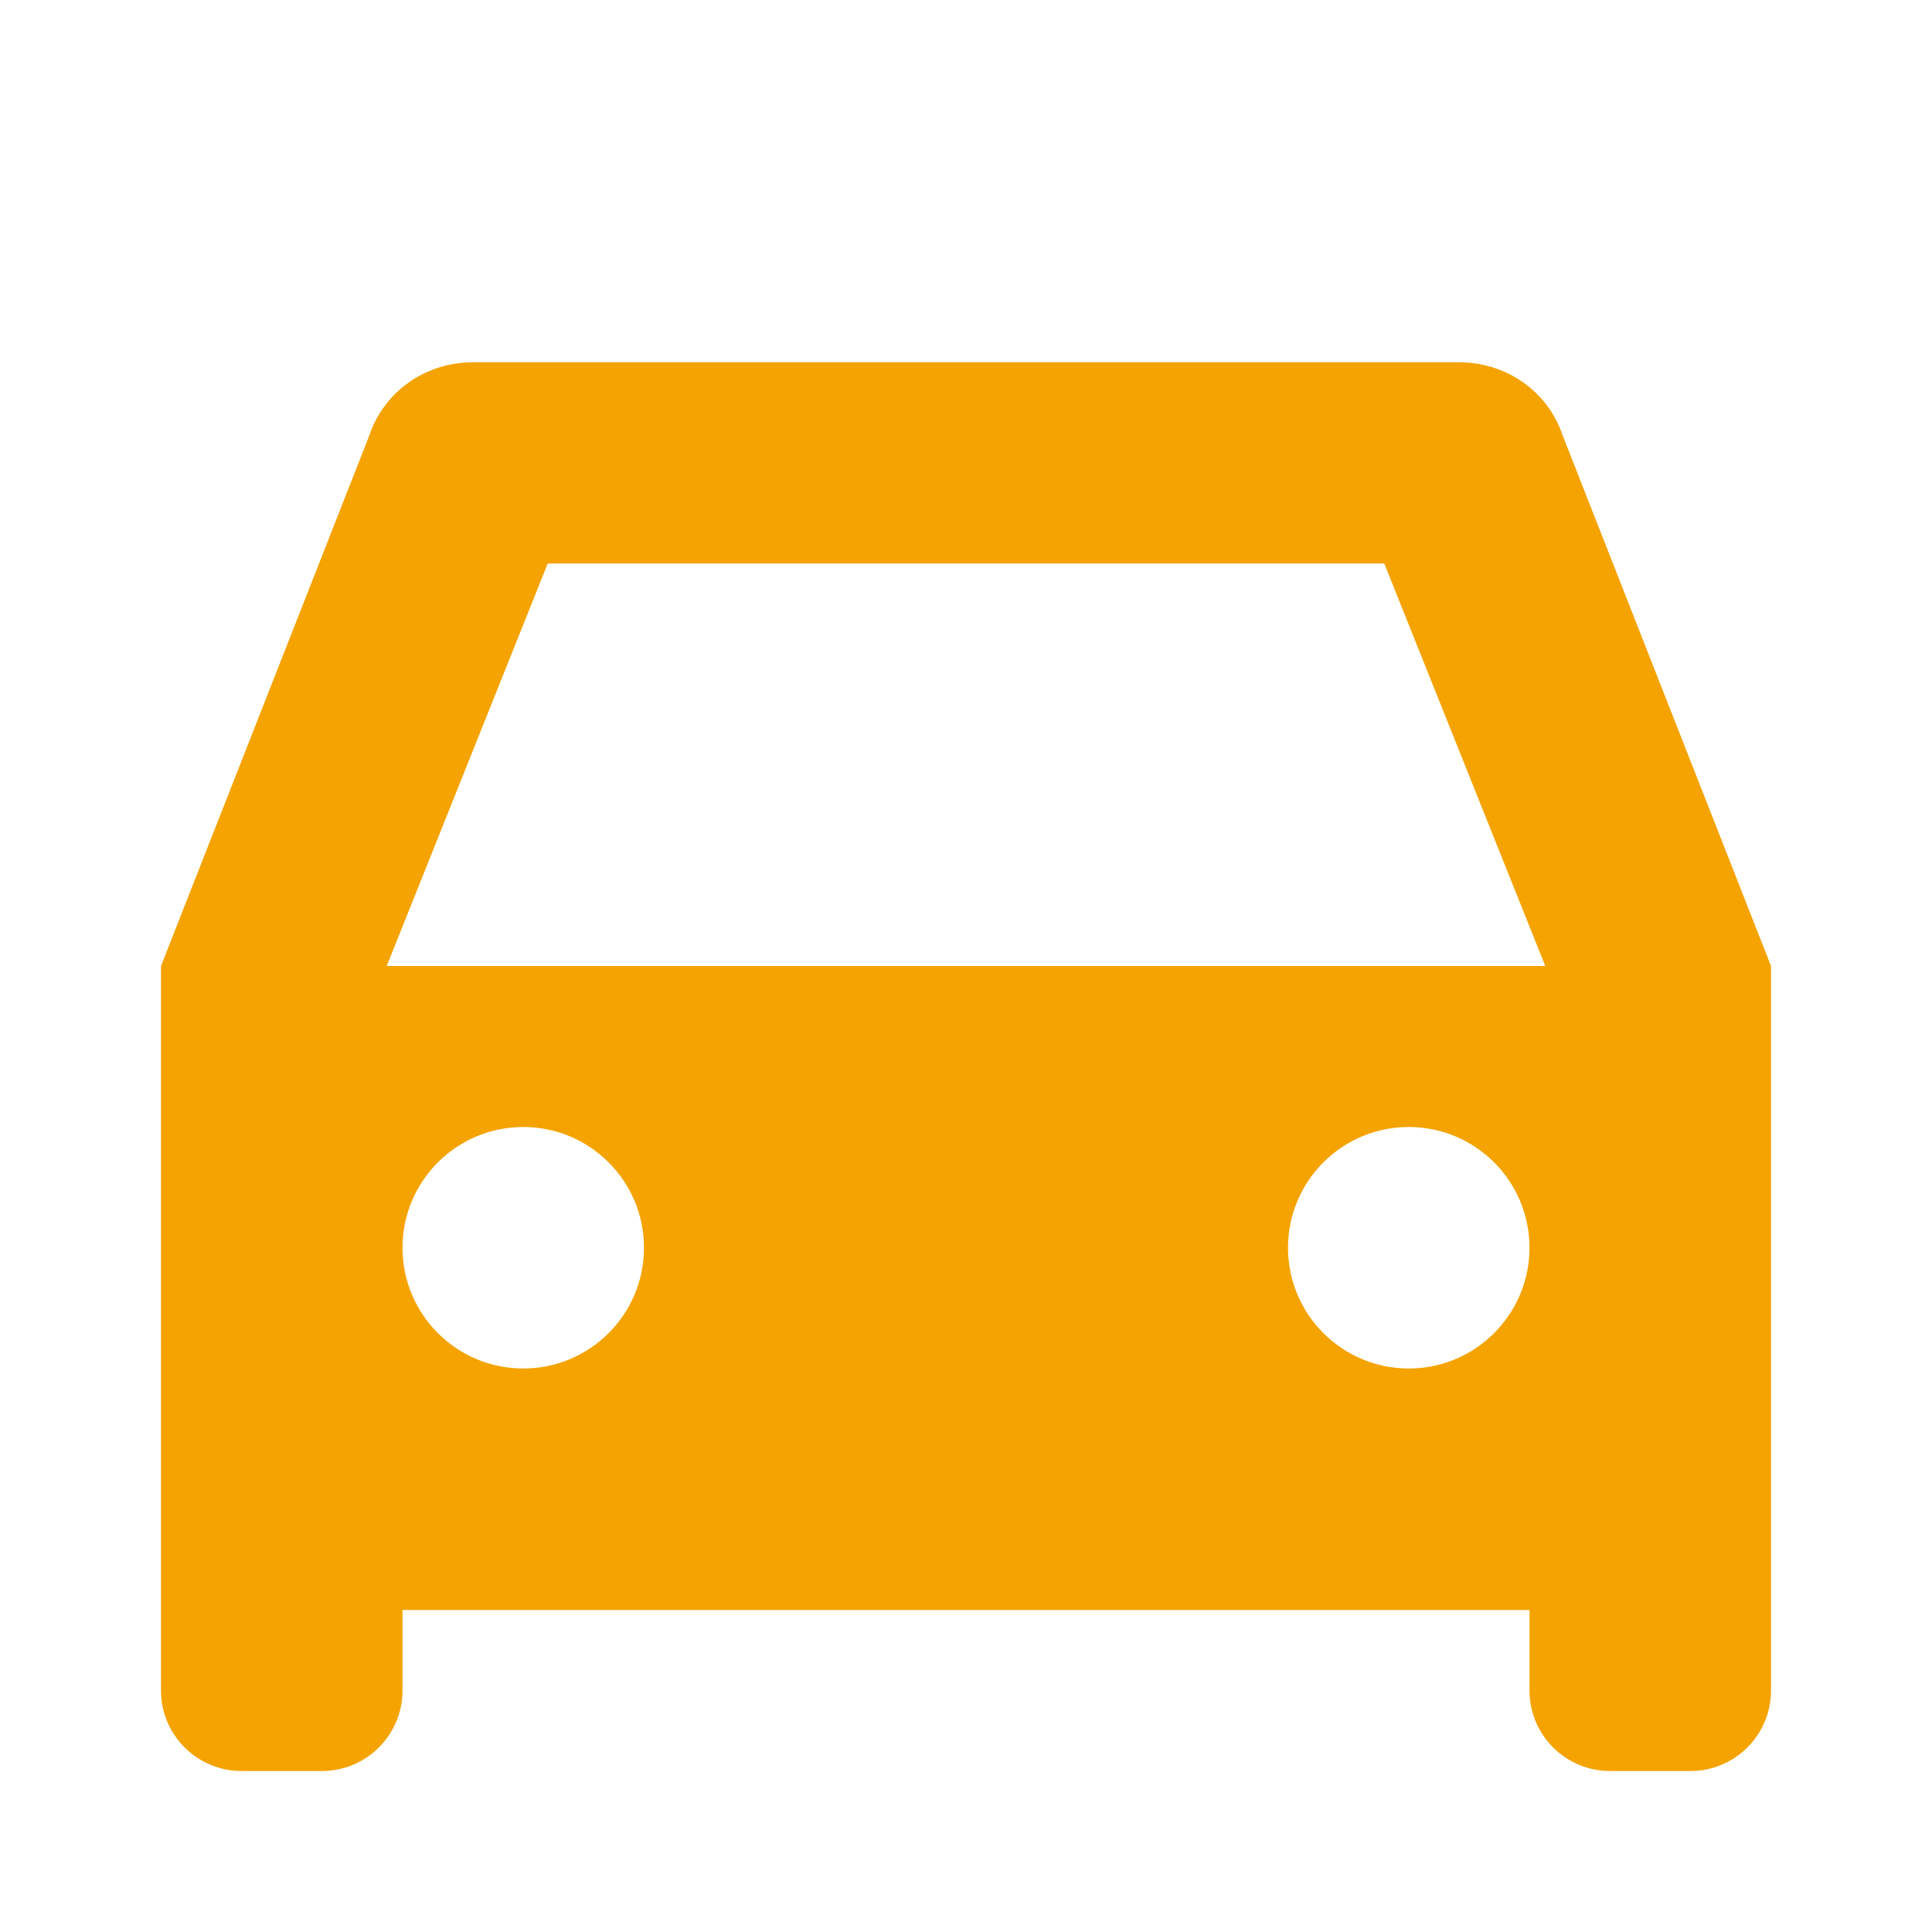 <svg xmlns="http://www.w3.org/2000/svg" viewBox="0 0 24 24" fill="#F4A300" width="24" height="24">
  <path d="M19 20H5V21C5 21.552 4.552 22 4 22H3C2.448 22 2 21.552 2 21V12L4.586 5.414C4.773 4.855 5.292 4.5 5.879 4.5H18.121C18.708 4.5 19.227 4.855 19.414 5.414L22 12V21C22 21.552 21.552 22 21 22H20C19.448 22 19 21.552 19 21V20ZM4.804 12H19.196L17.196 7H6.804L4.804 12ZM6.5 17C7.328 17 8 16.328 8 15.5C8 14.672 7.328 14 6.5 14C5.672 14 5 14.672 5 15.5C5 16.328 5.672 17 6.5 17ZM17.5 17C18.328 17 19 16.328 19 15.5C19 14.672 18.328 14 17.5 14C16.672 14 16 14.672 16 15.5C16 16.328 16.672 17 17.5 17Z" />
</svg>